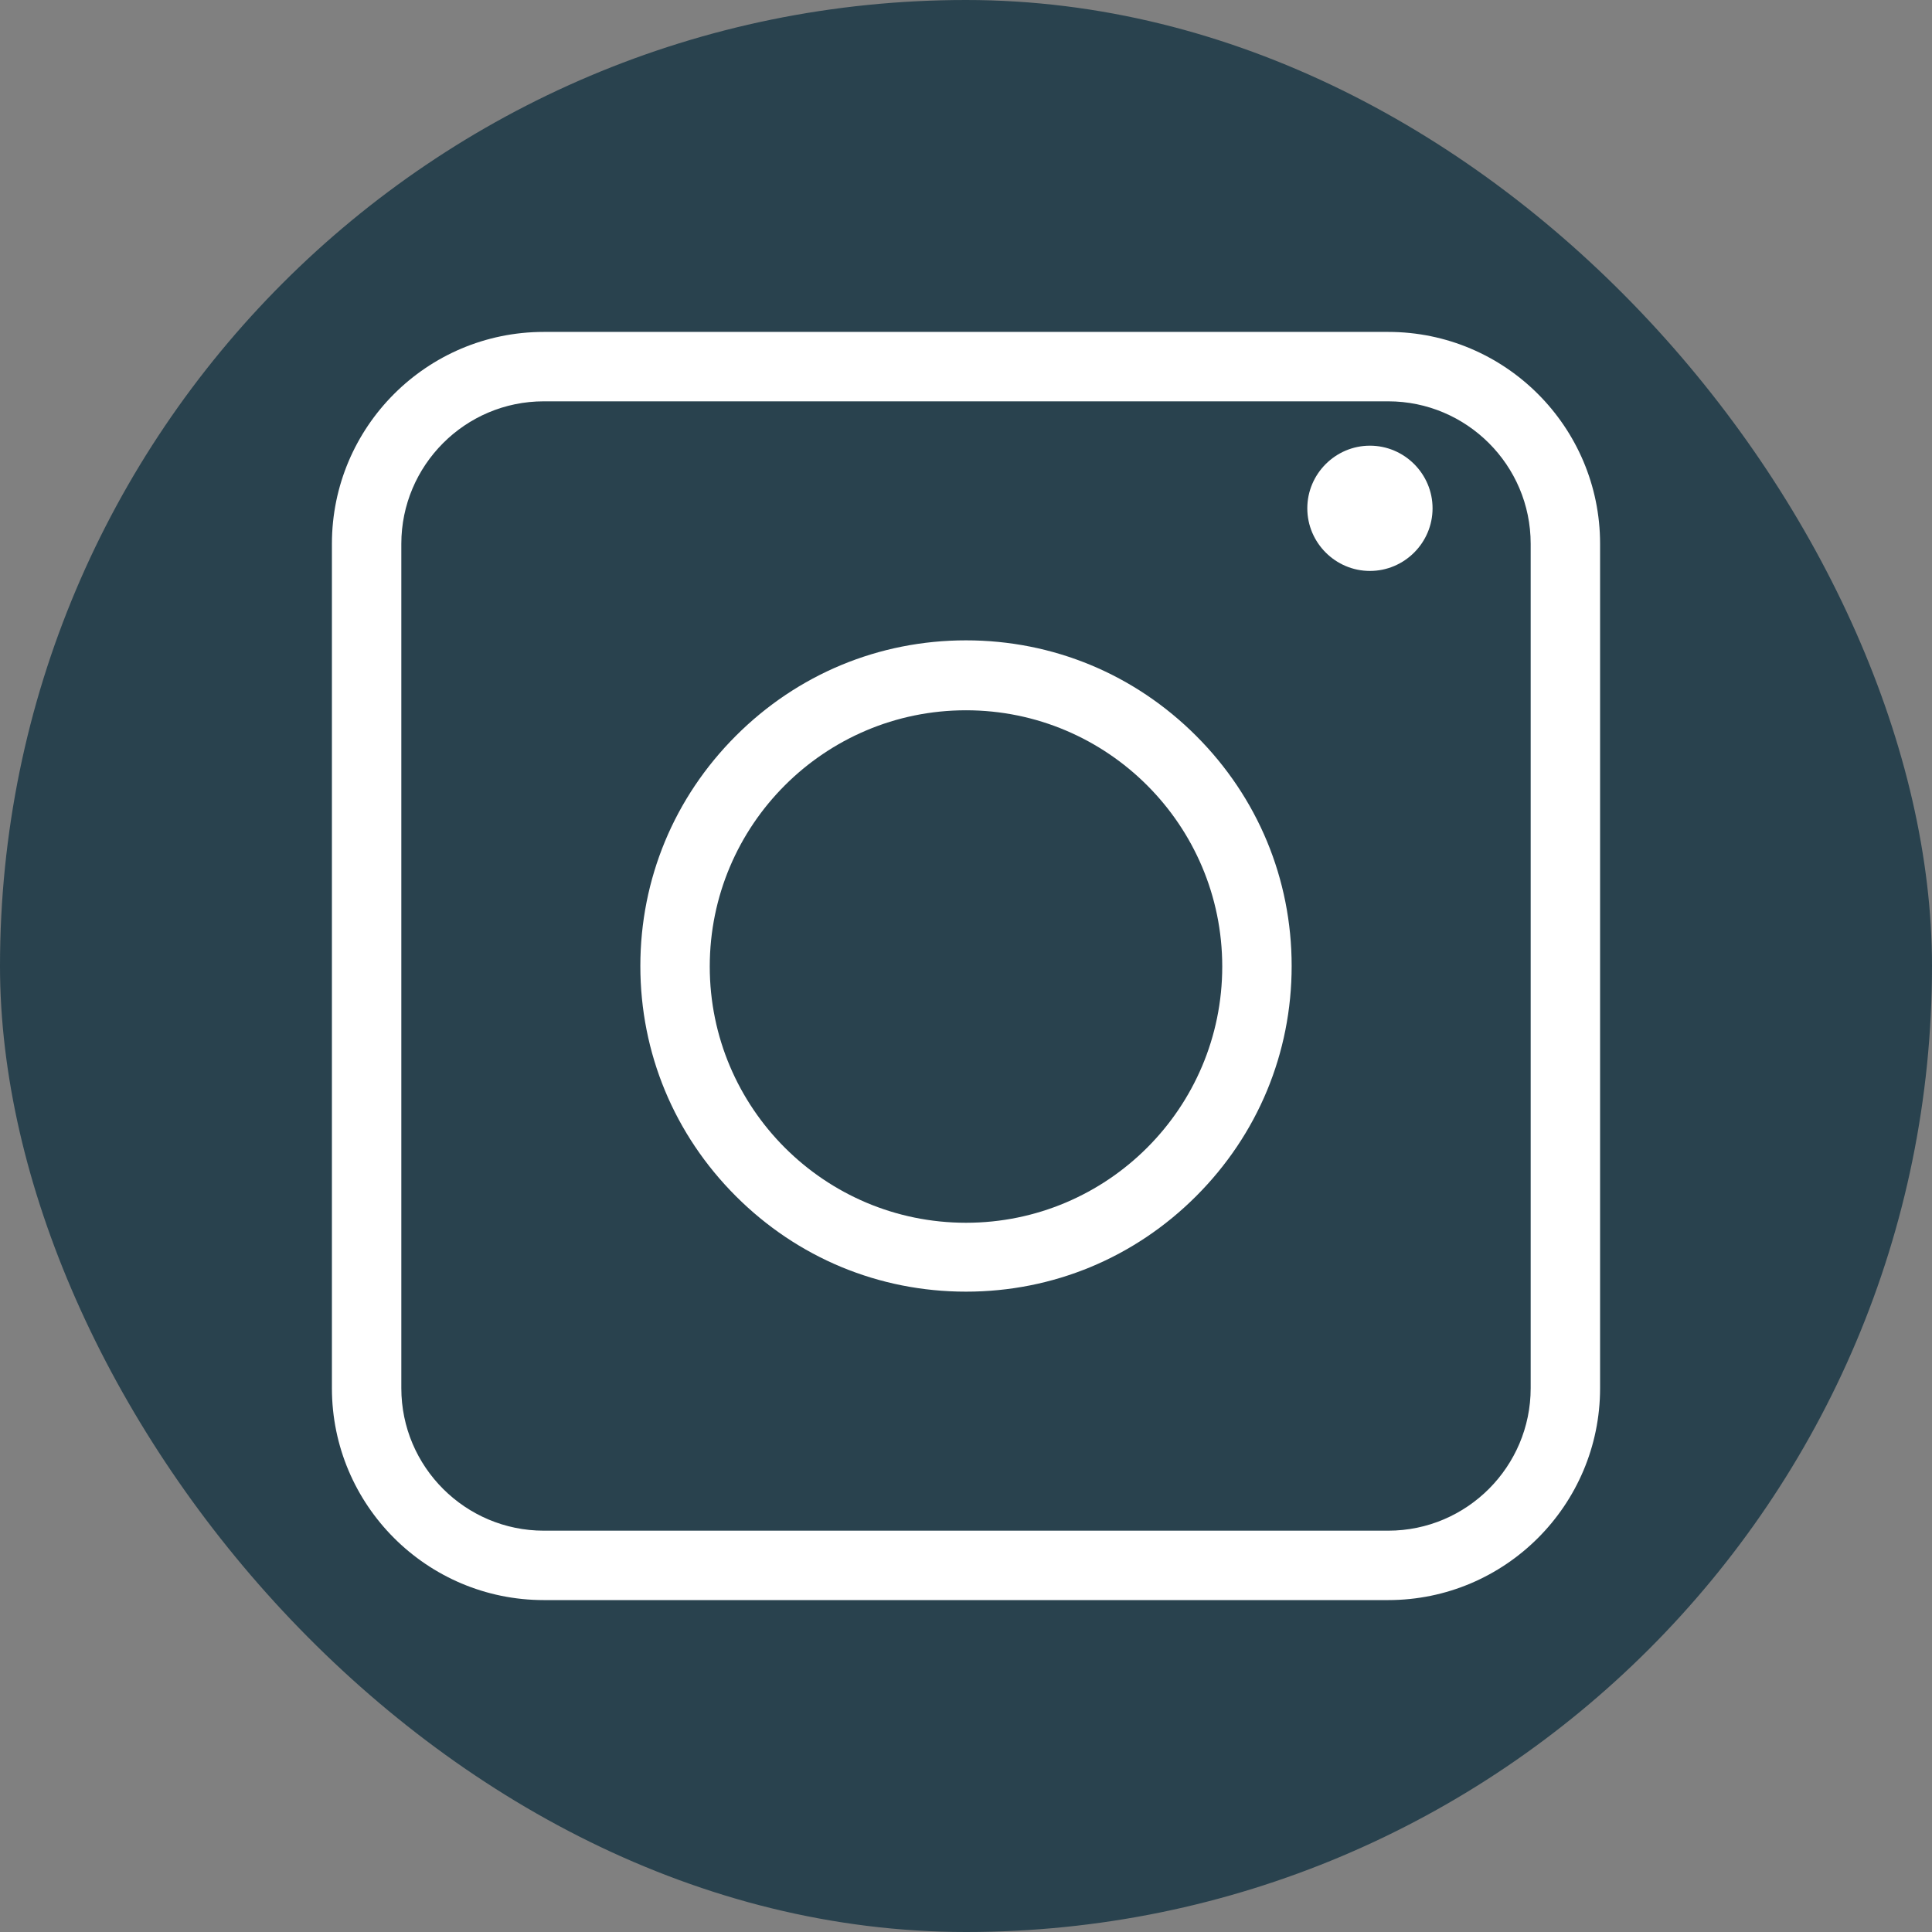 <?xml version="1.0" encoding="UTF-8"?><svg id="Layer_2" xmlns="http://www.w3.org/2000/svg" viewBox="0 0 37.02 37.02"><rect x="0" y="0" width="37.02" height="37.02" fill="#808080" stroke="none"/><defs><style>.cls-1{fill:#fff;}.cls-2{fill:#29424e;}</style></defs><g id="Layer_1-2"><g><rect class="cls-2" x="0" y="0" width="37.02" height="37.02" rx="18.51" ry="18.51"/><g><path class="cls-1" d="M26.6,30.66H10.42c-2.24,0-4.06-1.82-4.06-4.06V10.42c0-2.24,1.82-4.06,4.06-4.06H26.6c2.24,0,4.06,1.82,4.06,4.06V26.6c0,2.24-1.82,4.06-4.06,4.06ZM10.42,7.69c-1.51,0-2.73,1.23-2.73,2.73V26.6c0,1.51,1.23,2.73,2.73,2.73H26.6c1.51,0,2.73-1.23,2.73-2.73V10.42c0-1.51-1.23-2.73-2.73-2.73H10.42Z"/><path class="cls-1" d="M18.51,24.75c-1.67,0-3.23-.65-4.41-1.83-1.18-1.18-1.83-2.74-1.83-4.41s.65-3.23,1.83-4.41c1.18-1.18,2.74-1.83,4.41-1.83s3.23,.65,4.41,1.83c1.18,1.18,1.83,2.74,1.83,4.41s-.65,3.23-1.83,4.41c-1.18,1.18-2.74,1.83-4.41,1.83Zm0-11.14c-2.71,0-4.91,2.2-4.91,4.91s2.2,4.91,4.91,4.91,4.91-2.2,4.91-4.91-2.2-4.91-4.91-4.91Z"/><path class="cls-1" d="M27.45,9.74c0,.66-.54,1.2-1.2,1.2s-1.2-.54-1.2-1.2,.54-1.2,1.2-1.2,1.2,.54,1.2,1.2Z"/></g></g></g></svg>